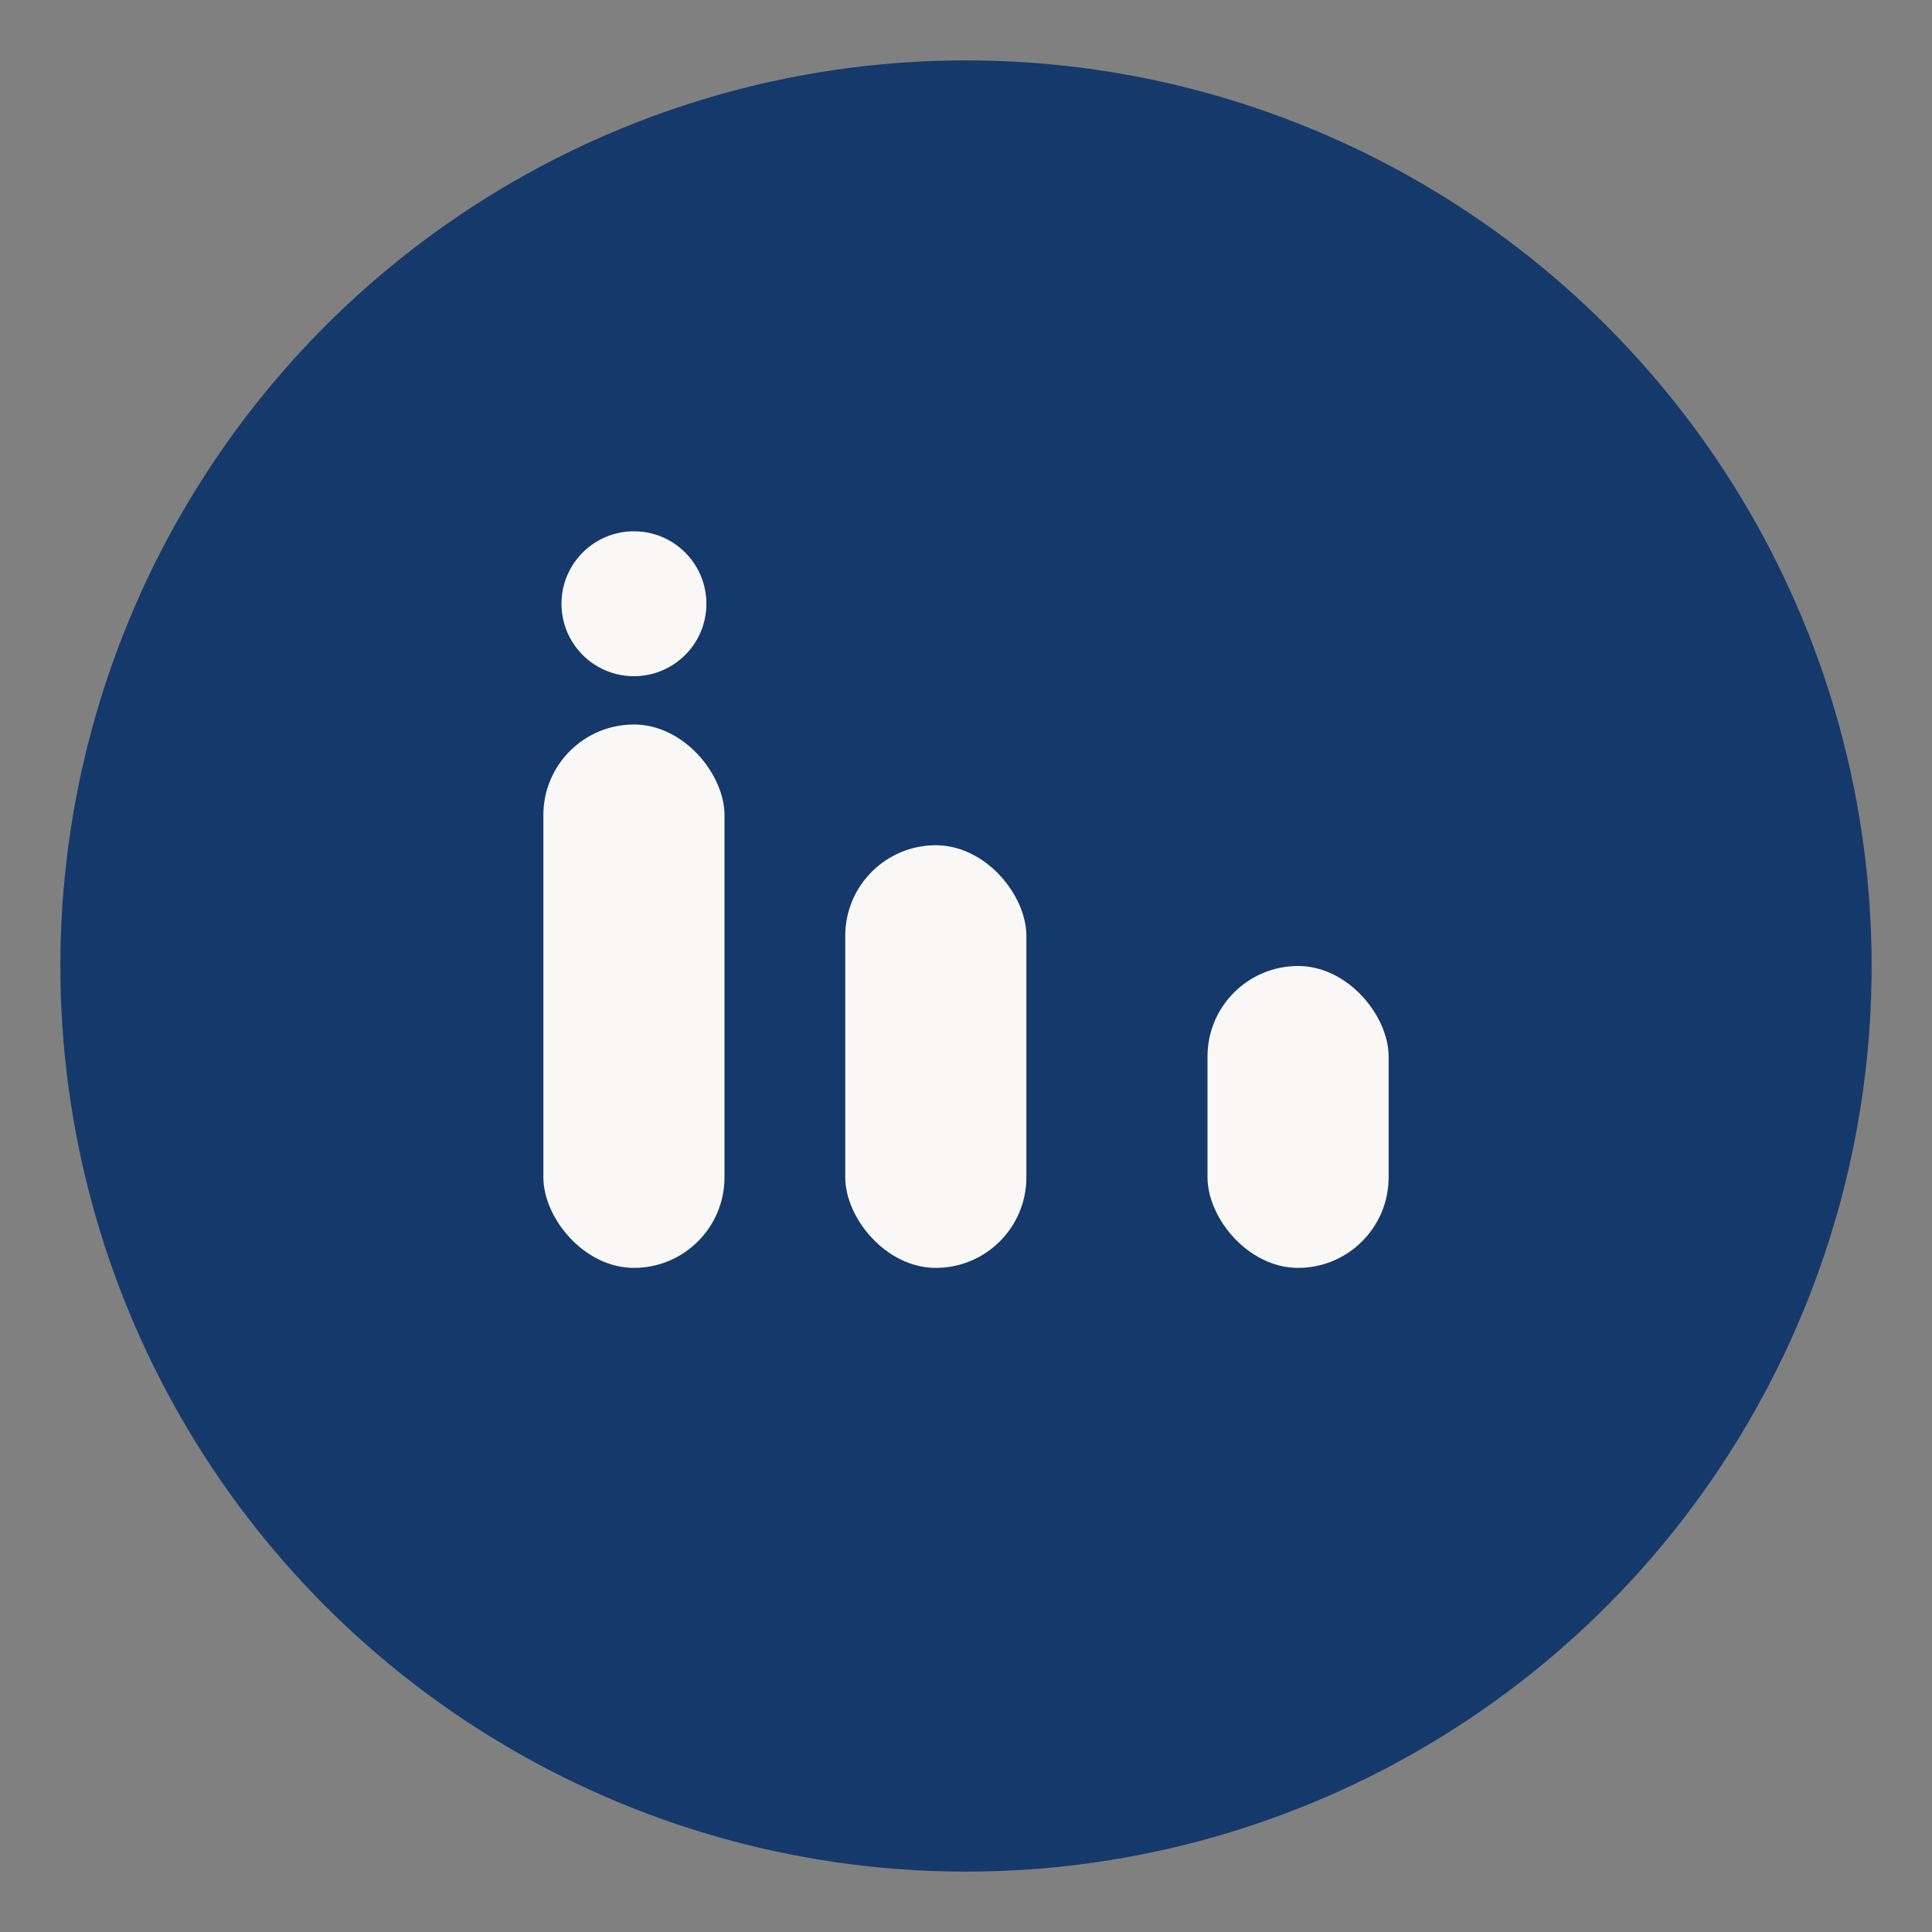 <?xml version="1.0" encoding="UTF-8"?>
<svg xmlns="http://www.w3.org/2000/svg" width="32" height="32" viewBox="0 0 32 32"><rect x="0" y="0" width="32" height="32" fill="#808080" stroke="none"/><circle cx="16" cy="16" r="15" fill="#15396B"/><rect x="9" y="12" width="3" height="9" rx="1.5" fill="#FAF8F7"/><rect x="20" y="16" width="3" height="5" rx="1.5" fill="#FAF8F7"/><rect x="14" y="14" width="3" height="7" rx="1.5" fill="#FAF8F7"/><circle cx="10.5" cy="10" r="1.2" fill="#FAF8F7"/></svg>